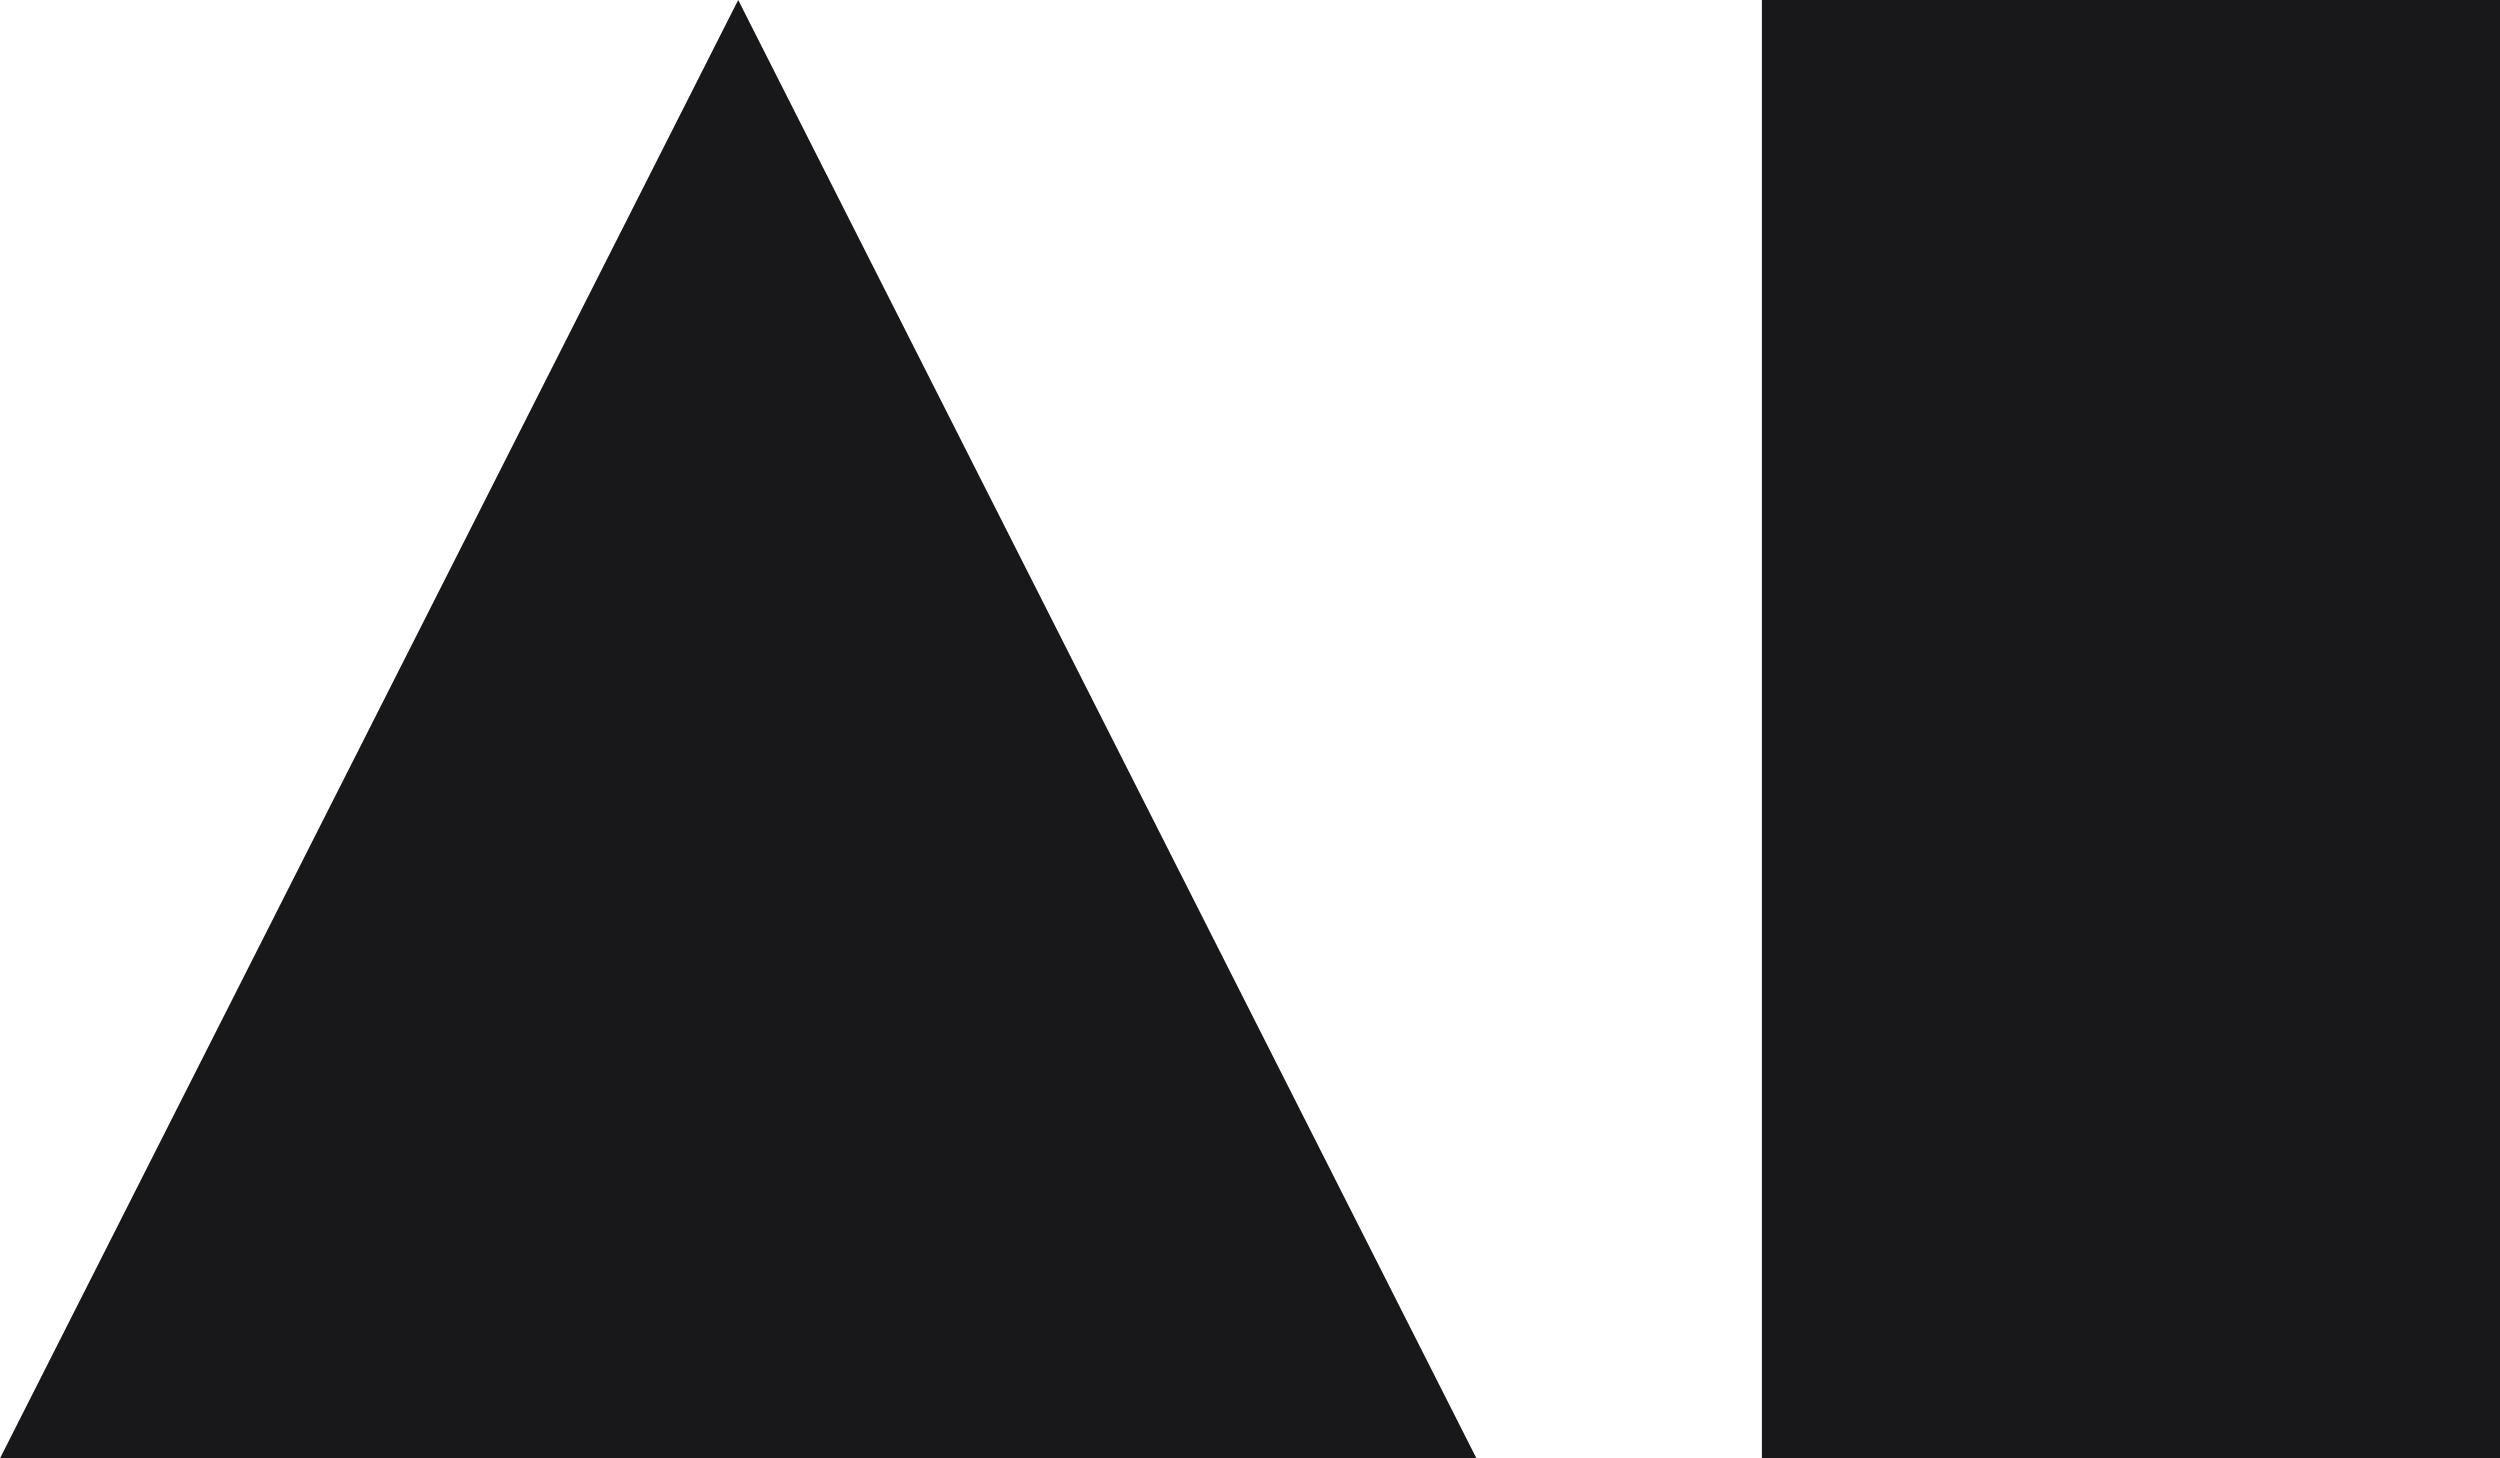 <svg width="36" height="21" viewBox="0 0 36 21" fill="none" xmlns="http://www.w3.org/2000/svg">
<path d="M25.371 0H36V21H25.371V0Z" fill="#18181B"/>
<path d="M10.63 0L21.261 21H0L10.63 0Z" fill="#18181B"/>
</svg>
